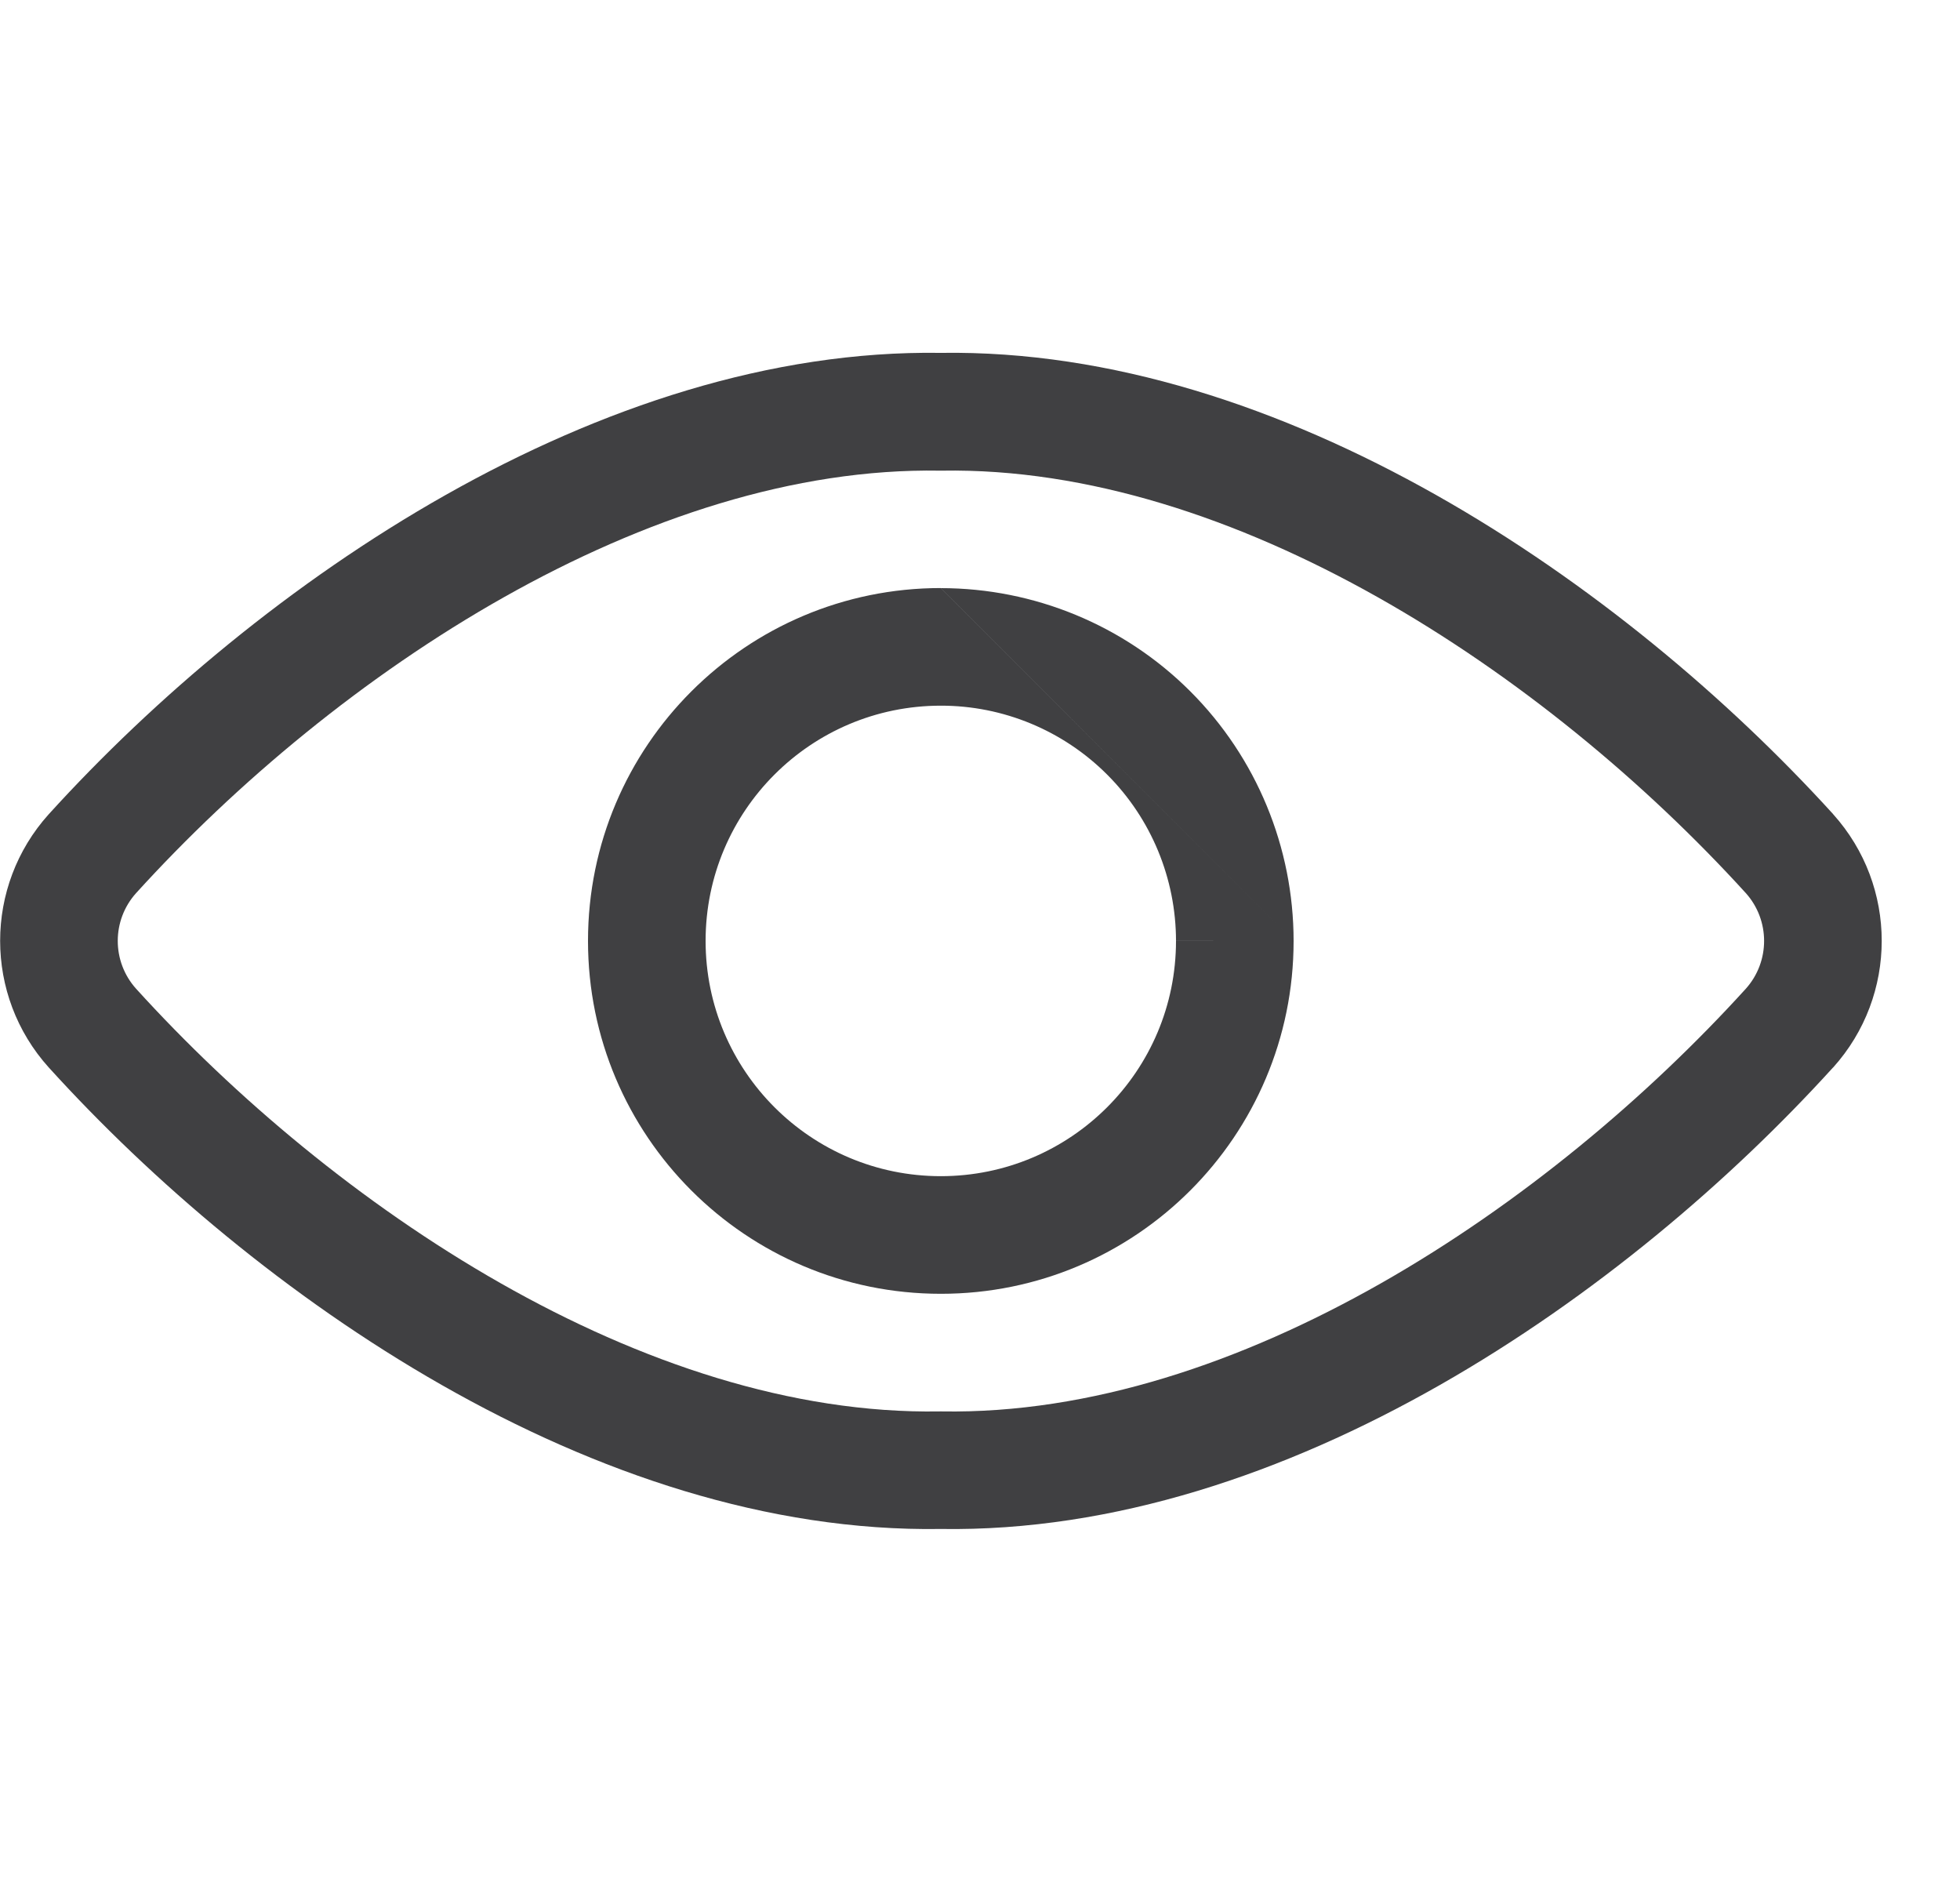 <svg xmlns="http://www.w3.org/2000/svg" width="25" height="24" fill="none" viewBox="0 0 25 24">
    <path fill="#404042" fill-rule="evenodd" d="M12 4.5c4.345-.066 8.7 2.934 11.38 5.88l.002.003c.826.918.826 2.312 0 3.23l-.003.002c-2.618 2.882-6.962 5.952-11.379 5.883-4.416.069-8.76-3-11.376-5.883l-.002-.002c-.827-.918-.827-2.312 0-3.23l.002-.002C3.301 7.434 7.656 4.434 12 4.5zM1.736 11.389c-.312.347-.312.873 0 1.22 2.508 2.763 6.473 5.454 10.252 5.39h.024c3.78.064 7.745-2.627 10.256-5.39.311-.347.311-.873 0-1.22-2.566-2.82-6.542-5.45-10.255-5.387h-.025c-3.713-.063-7.69 2.567-10.252 5.387z" clip-rule="evenodd"/>
    <path fill="#404042" fill-rule="evenodd" d="M14.122 9.878c-.563-.563-1.326-.88-2.122-.879-1.657 0-3 1.343-3 3 0 1.656 1.343 3 3 3 1.656 0 3-1.342 3-3l.75.001H15c0-.796-.316-1.56-.878-2.122zM16.5 12c0-1.194-.473-2.339-1.317-3.183C14.339 7.973 13.193 7.5 12 7.5M16.5 12c0 2.486-2.016 4.5-4.5 4.499-2.486 0-4.5-2.015-4.5-4.5s2.015-4.5 4.5-4.5" clip-rule="evenodd"/>
</svg>
